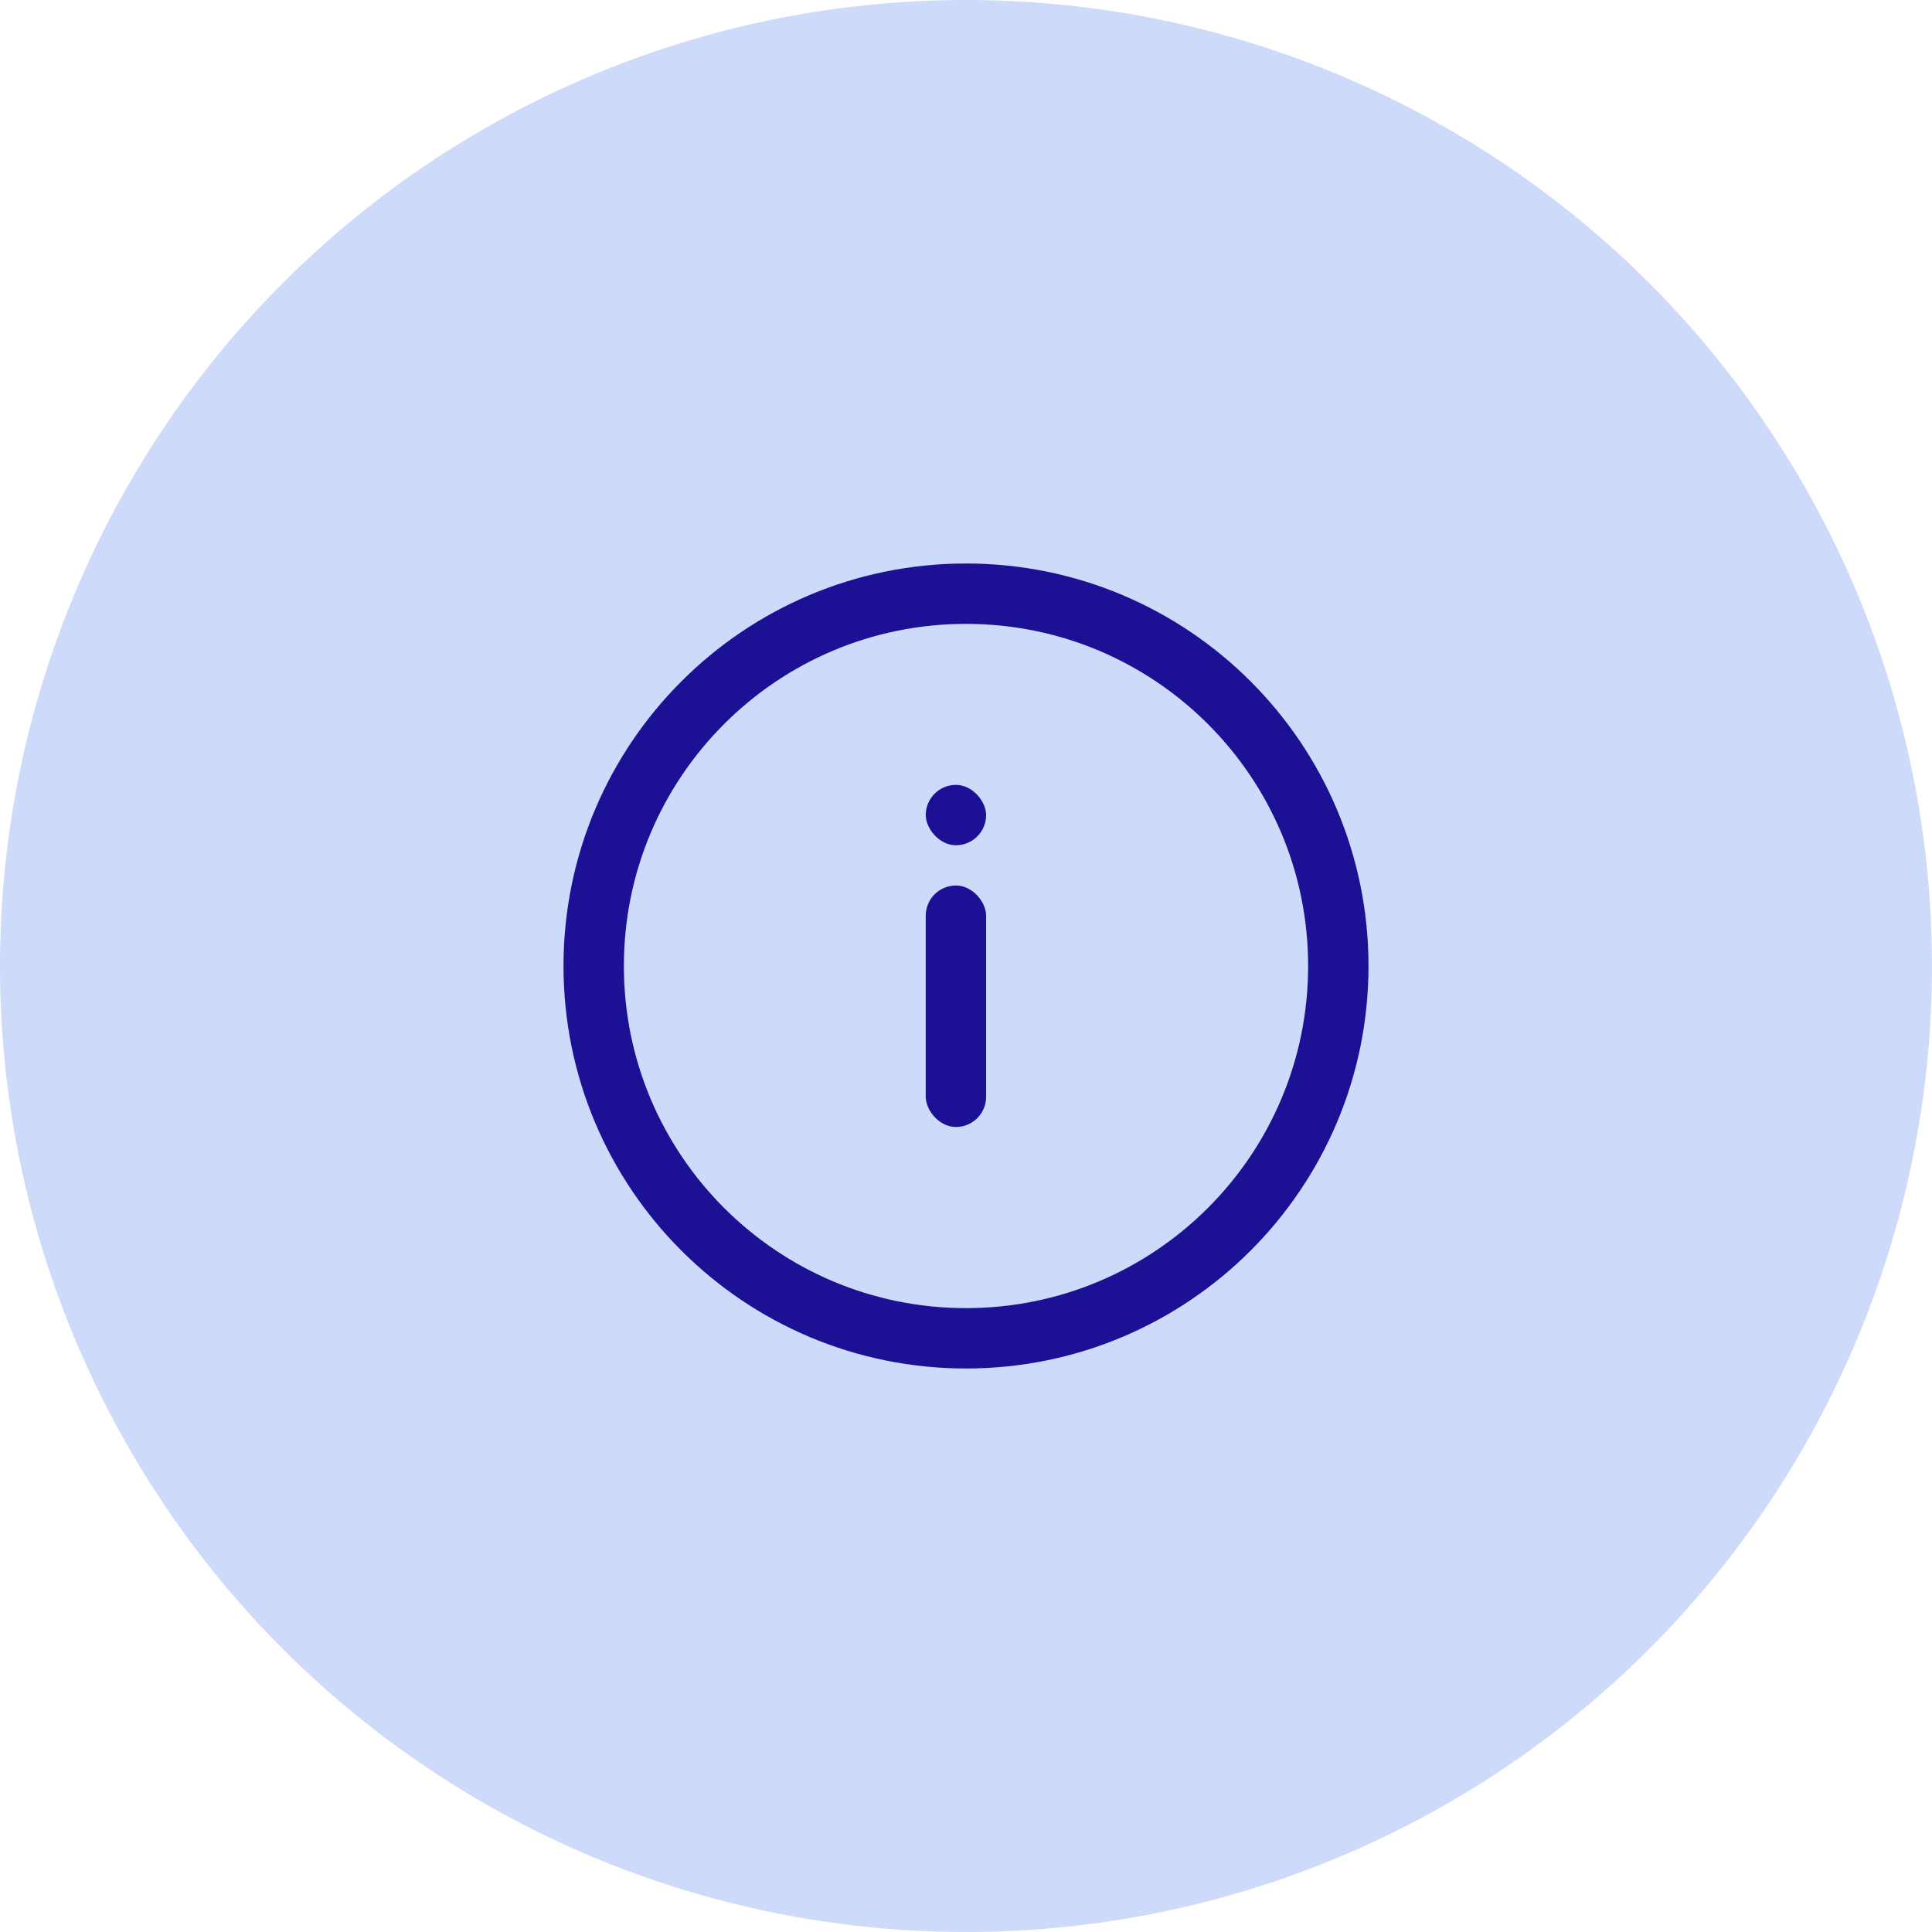 <svg width="48" height="48" viewBox="0 0 48 48" fill="none" xmlns="http://www.w3.org/2000/svg">
<circle cx="24" cy="24" r="24" fill="#CDDAFA"/>
<path d="M33.25 24C33.25 29.109 29.109 33.25 24 33.25C18.891 33.25 14.75 29.109 14.75 24C14.75 18.891 18.891 14.75 24 14.75C29.109 14.75 33.25 18.891 33.25 24Z" stroke="#1C1195" stroke-width="1.5" stroke-linecap="round" stroke-linejoin="round"/>
<rect x="23" y="22" width="1.5" height="6" rx="0.75" fill="#1C1195"/>
<rect x="23" y="19.5" width="1.5" height="1.5" rx="0.75" fill="#1C1195"/>
</svg>
